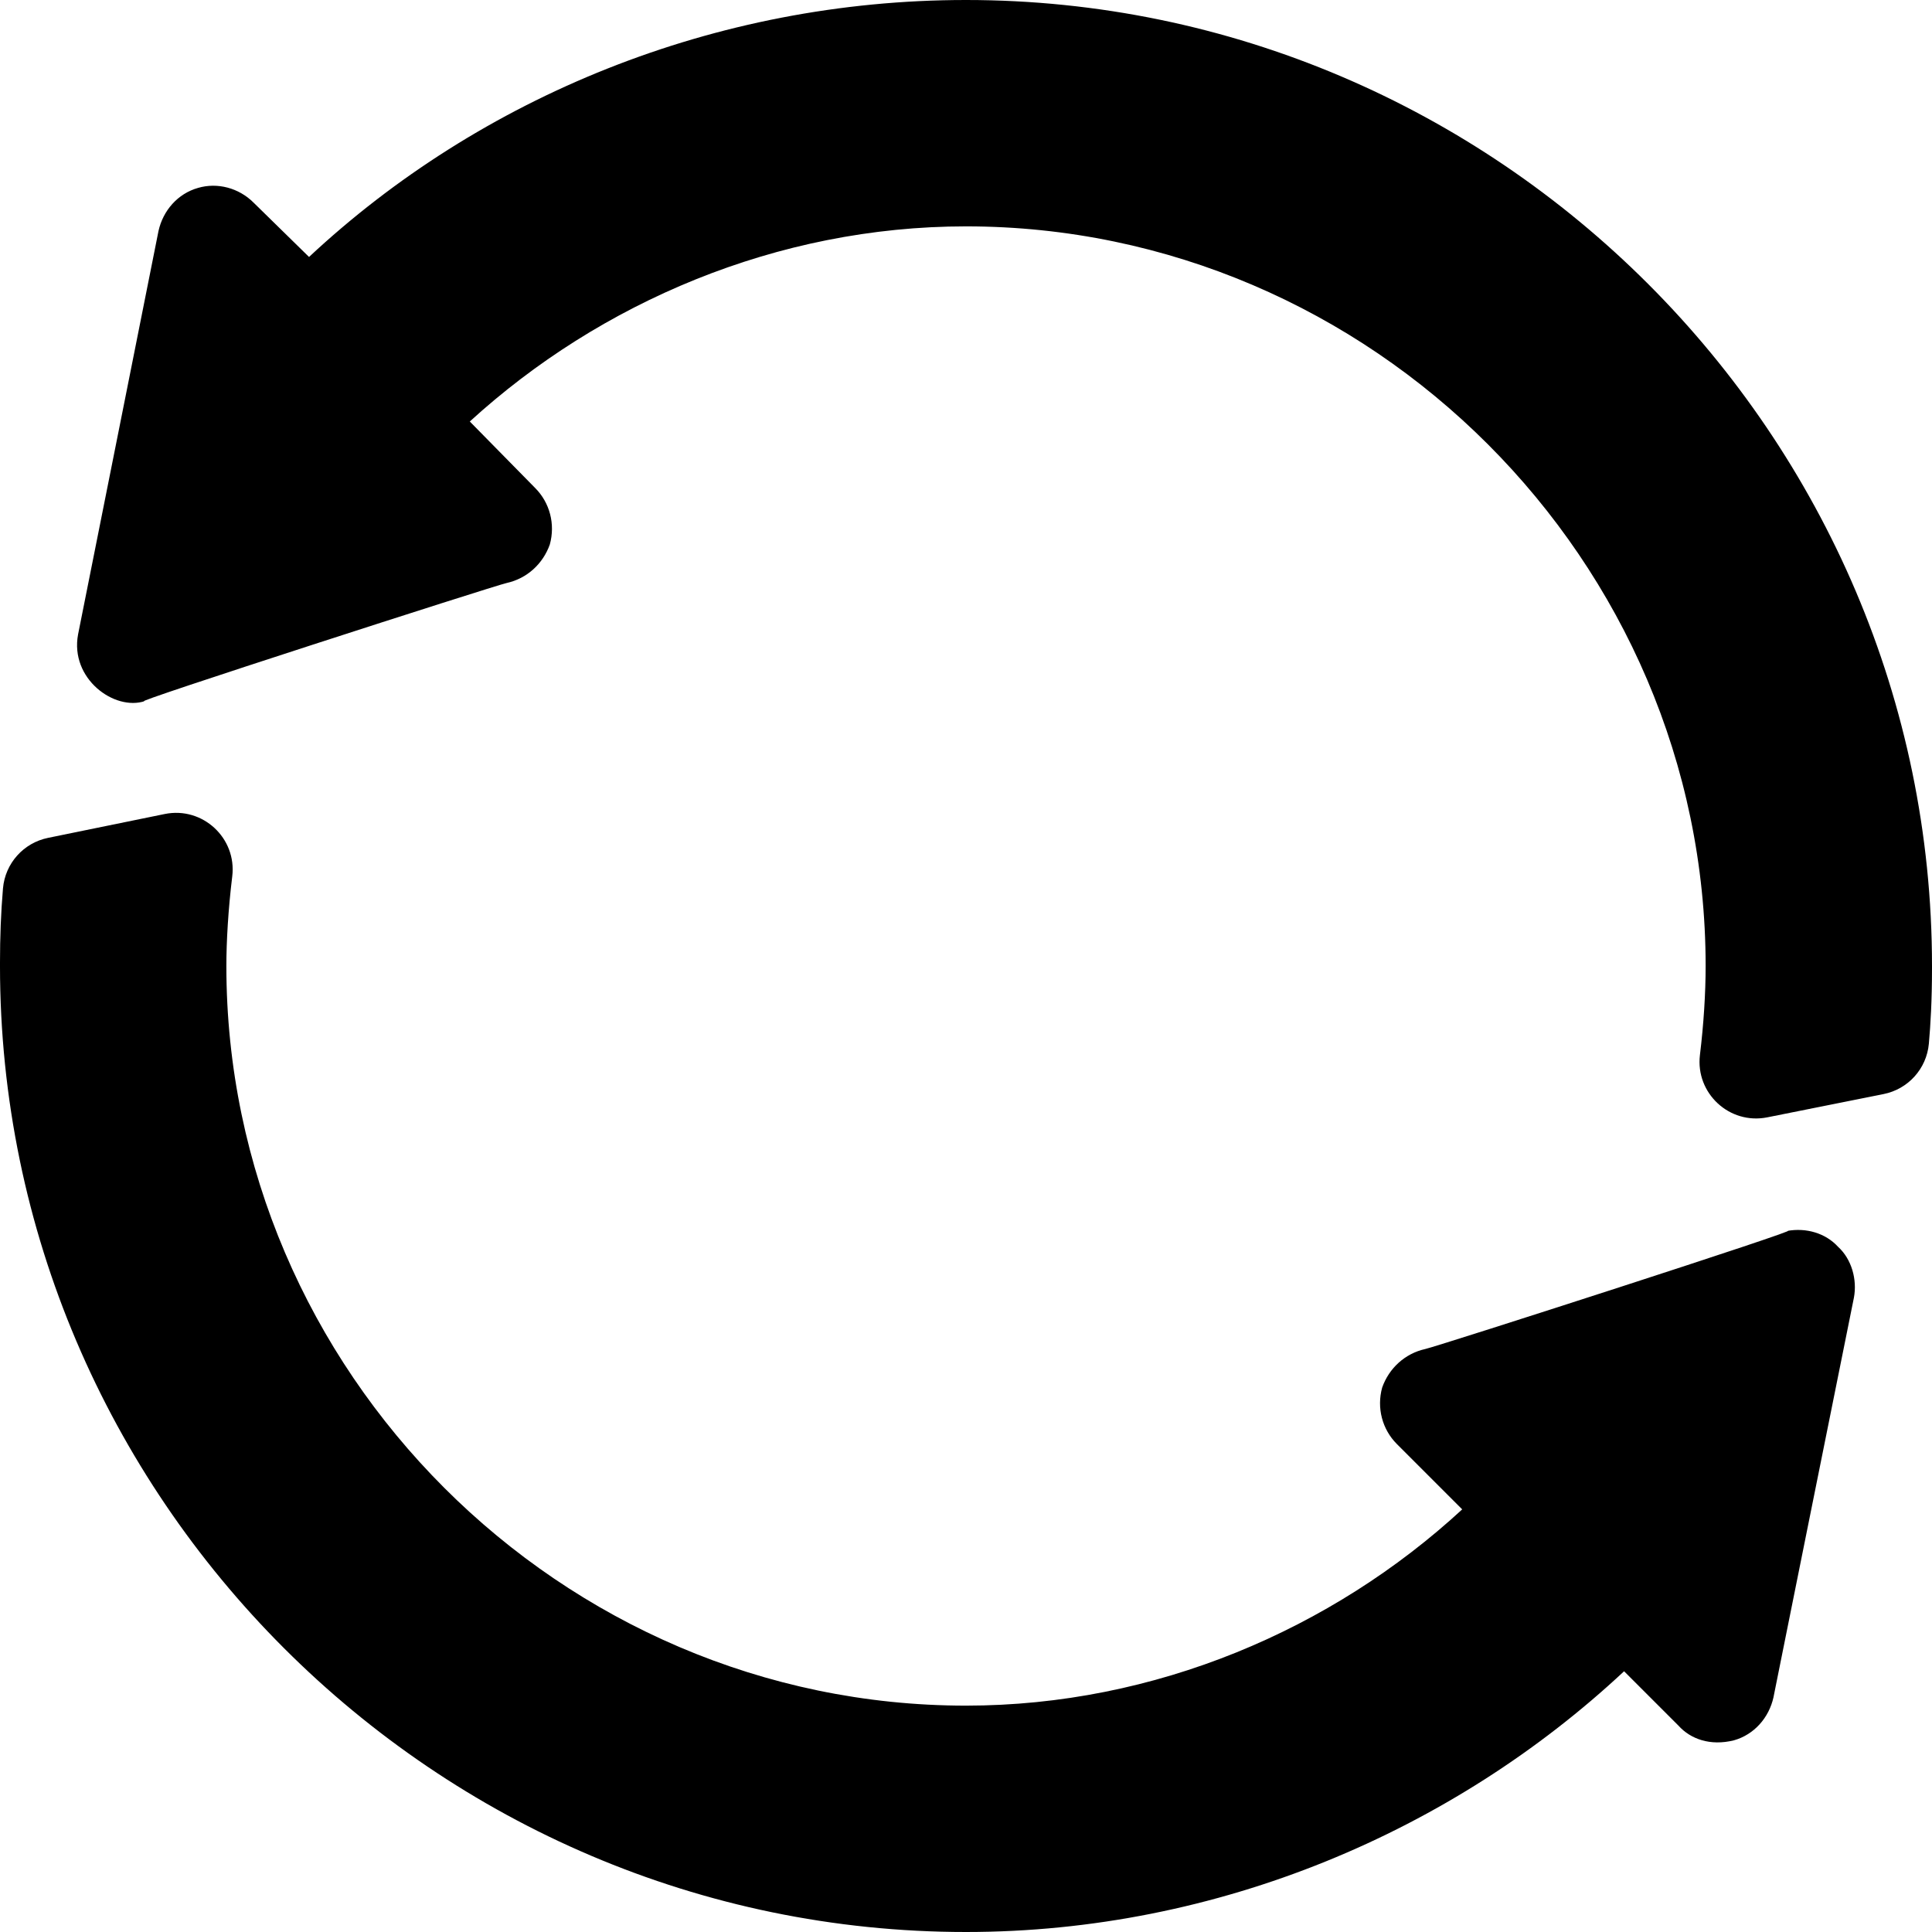 <svg width="24" height="24" viewBox="0 0 24 24" fill="none" xmlns="http://www.w3.org/2000/svg">
<path d="M21.117 13.107C21.164 12.721 21.188 12.337 21.188 12C21.188 6.966 17.035 2.812 12 2.812C9.652 2.812 7.453 3.759 5.836 5.236L6.647 6.061C6.83 6.244 6.9 6.511 6.83 6.764C6.745 7.003 6.548 7.186 6.295 7.242C6.154 7.271 1.504 8.769 1.8 8.709C1.423 8.835 0.866 8.433 0.97 7.88C0.999 7.738 2.028 2.573 1.969 2.869C2.025 2.616 2.208 2.405 2.461 2.334C2.7 2.264 2.967 2.334 3.15 2.517L3.839 3.192C5.962 1.209 8.878 0 12 0C18.595 0 24 5.405 24 12V12.028C24 12.424 23.982 12.731 23.961 12.965C23.933 13.276 23.704 13.53 23.398 13.591L21.954 13.88C21.483 13.974 21.061 13.58 21.117 13.107Z" fill="black"/>
<path d="M0.598 10.408L2.046 10.112C2.517 10.016 2.943 10.411 2.885 10.887C2.835 11.297 2.812 11.696 2.812 12C2.812 17.034 6.965 21.188 12 21.188C14.348 21.188 16.547 20.241 18.164 18.75L17.353 17.939C17.17 17.756 17.1 17.489 17.17 17.236C17.255 16.997 17.452 16.814 17.705 16.758C17.846 16.729 22.496 15.231 22.2 15.291C22.439 15.248 22.678 15.319 22.833 15.488C23.002 15.642 23.072 15.895 23.03 16.12C23.001 16.262 21.971 21.38 22.031 21.084C21.975 21.337 21.792 21.548 21.539 21.619C21.245 21.692 21 21.603 20.85 21.436L20.175 20.761C18.052 22.744 15.136 24 12 24C5.405 24 -2.28882e-05 18.595 -2.28882e-05 12V11.958C-2.28882e-05 11.646 0.011 11.34 0.037 11.036C0.064 10.725 0.292 10.47 0.598 10.408Z" fill="black"/>
</svg>

